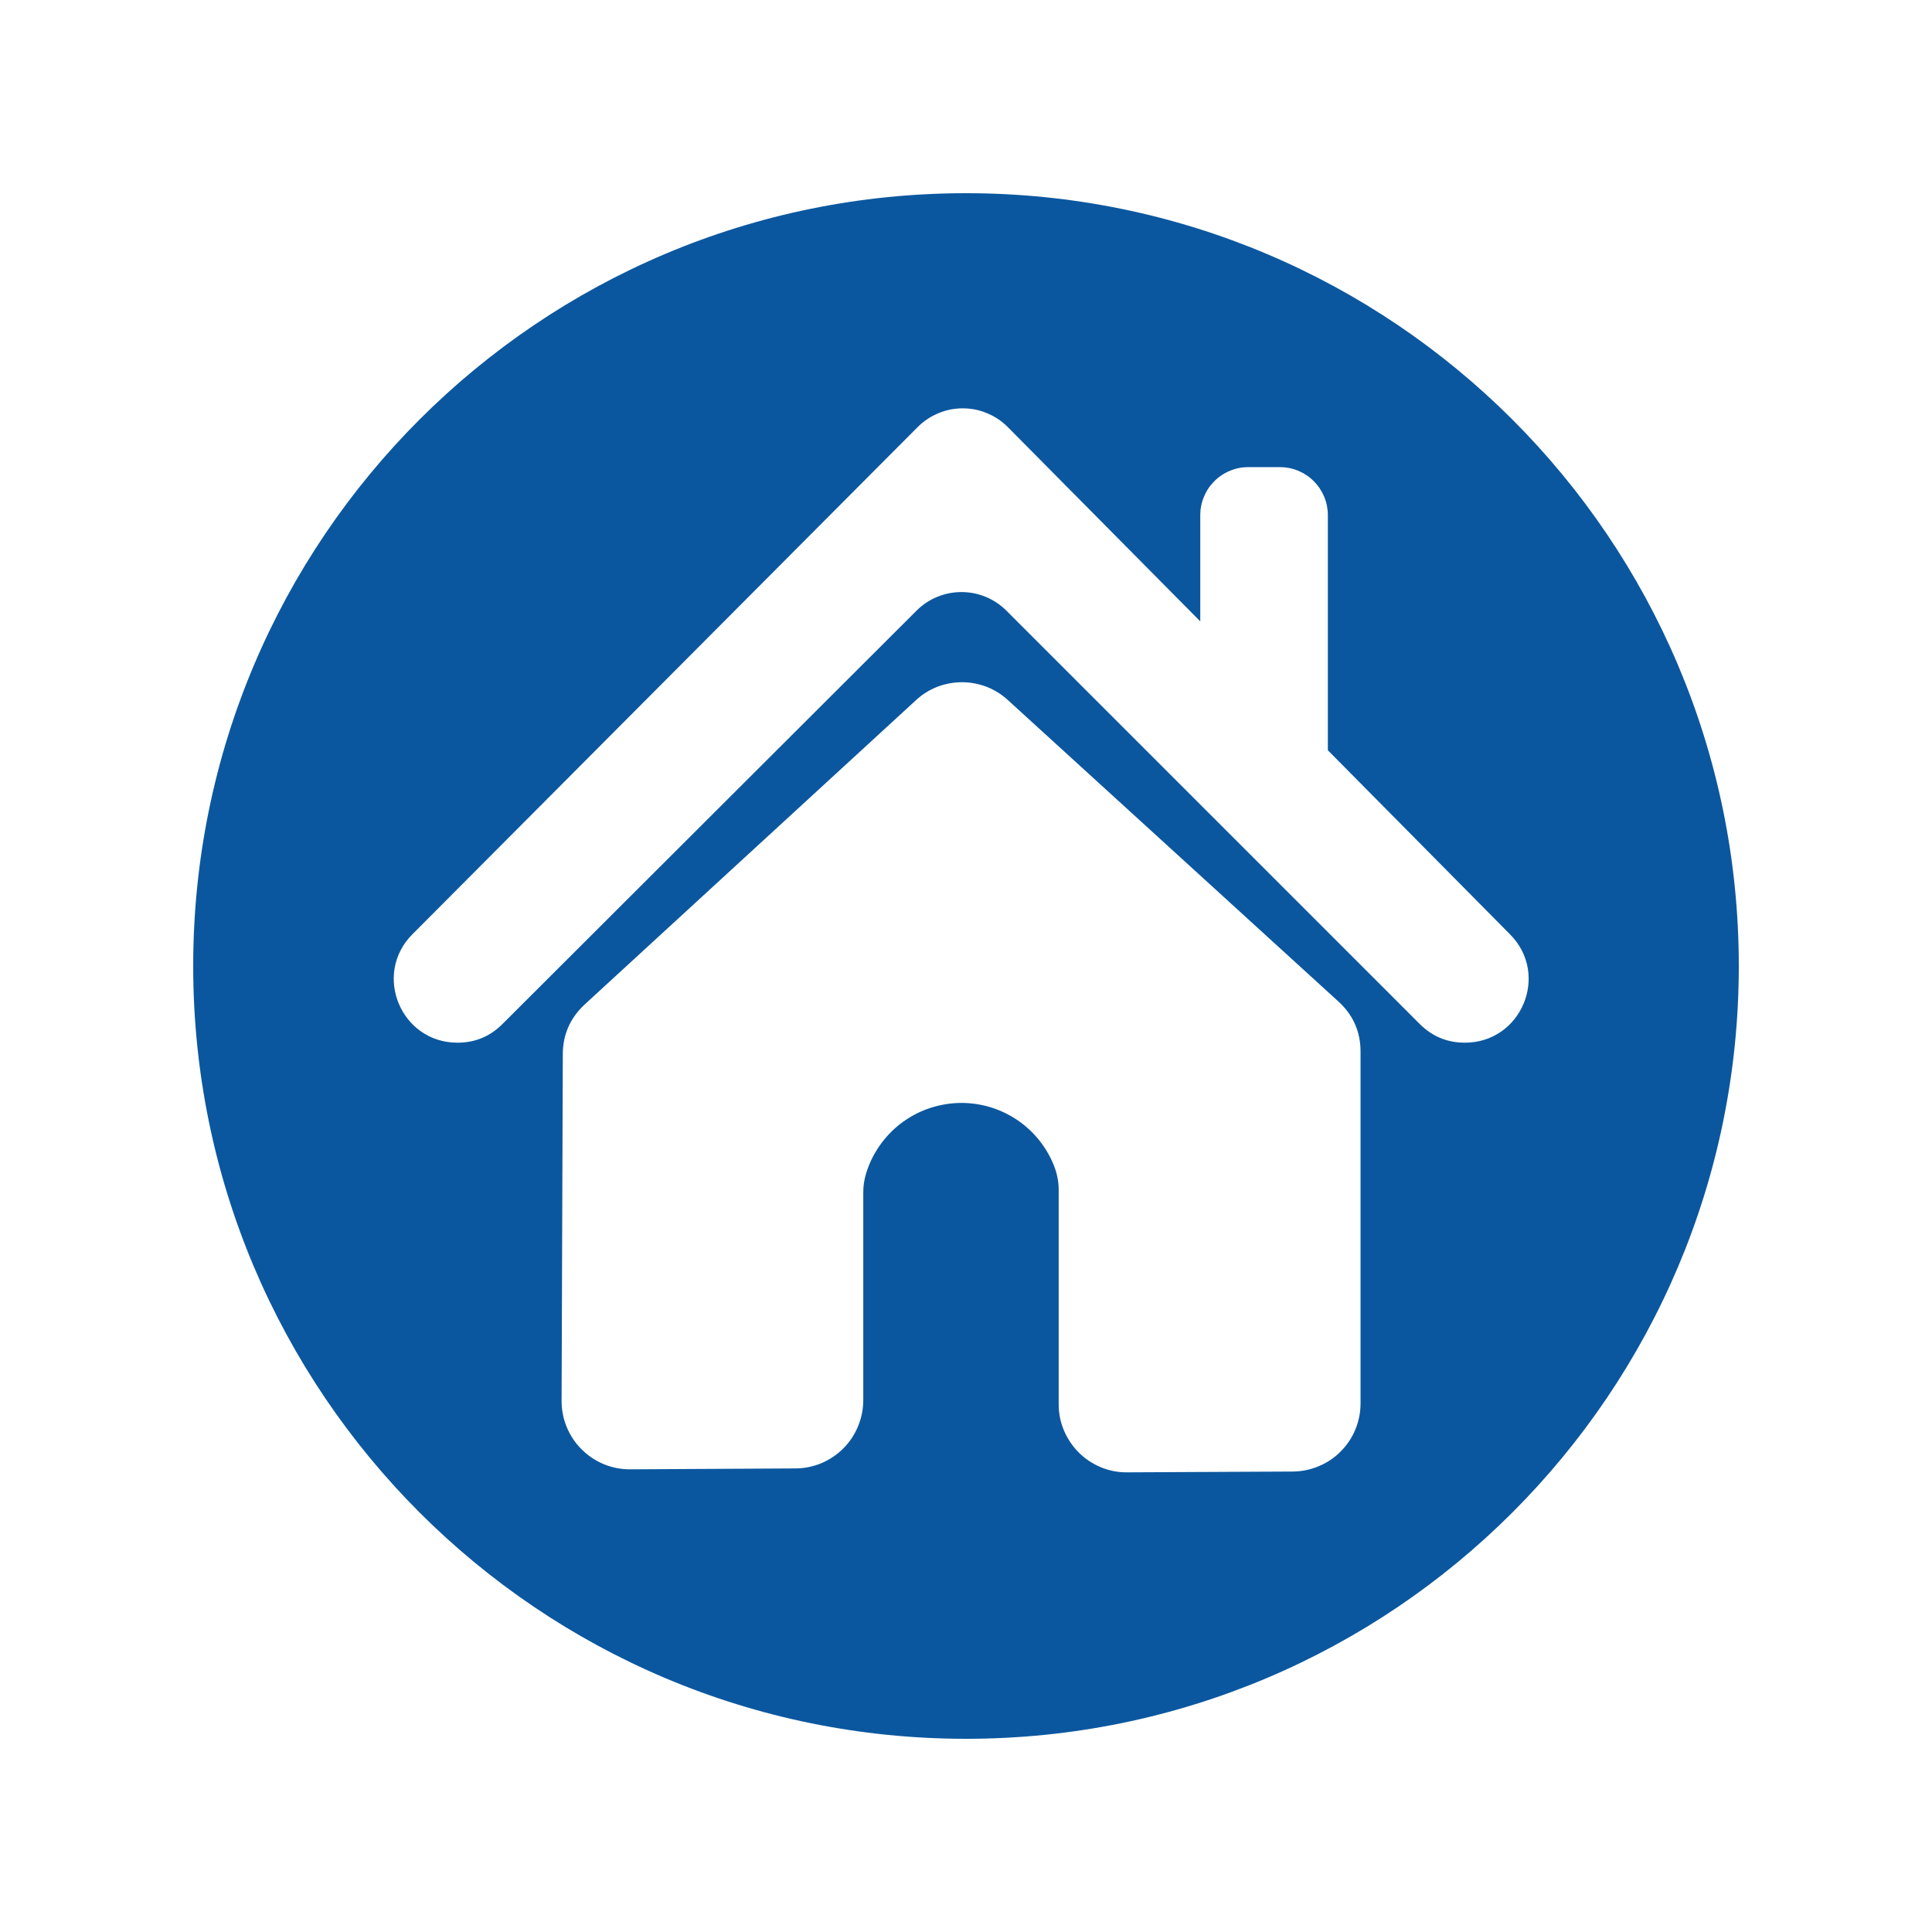 <svg xmlns="http://www.w3.org/2000/svg" xmlns:xlink="http://www.w3.org/1999/xlink" width="100" zoomAndPan="magnify" viewBox="0 0 75 75" height="100" preserveAspectRatio="xMidYMid meet" version="1.0"><defs><clipPath id="f75b9015c7"><path d="M 7.5 7.5 L 67.5 7.5 L 67.5 67.5 L 7.5 67.5 Z M 7.5 7.5 " clip-rule="nonzero"/></clipPath></defs><rect x="-7.5" width="90" fill="#ffffff" y="-7.5" height="90" fill-opacity="1"/><rect x="-7.5" width="90" fill="#ffffff" y="-7.5" height="90" fill-opacity="1"/><g clip-path="url(#f75b9015c7)"><path fill="#0b579f" d="M 37.5 7.5 C 20.93 7.5 7.5 20.93 7.5 37.5 C 7.5 54.07 20.93 67.5 37.5 67.5 C 54.066 67.5 67.5 54.07 67.5 37.5 C 67.5 20.93 54.062 7.5 37.5 7.5 Z M 52.816 54.477 C 52.816 54.828 52.75 55.164 52.617 55.488 C 52.484 55.812 52.293 56.098 52.047 56.344 C 51.801 56.594 51.516 56.785 51.191 56.918 C 50.871 57.055 50.535 57.121 50.184 57.125 L 43.758 57.156 C 43.406 57.16 43.066 57.094 42.742 56.961 C 42.414 56.824 42.129 56.637 41.879 56.387 C 41.629 56.137 41.438 55.852 41.301 55.527 C 41.164 55.203 41.098 54.863 41.098 54.512 L 41.098 46.219 C 41.102 45.867 41.031 45.531 40.898 45.207 C 40.746 44.84 40.543 44.504 40.285 44.195 C 40.031 43.891 39.734 43.633 39.398 43.418 C 39.062 43.207 38.703 43.047 38.316 42.945 C 37.934 42.844 37.539 42.801 37.145 42.82 C 36.746 42.84 36.359 42.918 35.984 43.055 C 35.613 43.191 35.27 43.383 34.953 43.625 C 34.637 43.871 34.367 44.156 34.141 44.484 C 33.914 44.809 33.742 45.164 33.625 45.543 C 33.547 45.797 33.508 46.055 33.512 46.316 L 33.512 54.359 C 33.512 54.711 33.441 55.047 33.309 55.367 C 33.176 55.691 32.988 55.977 32.738 56.227 C 32.492 56.473 32.207 56.664 31.887 56.801 C 31.562 56.934 31.227 57.004 30.879 57.004 L 24.461 57.039 C 24.105 57.039 23.766 56.973 23.441 56.84 C 23.113 56.703 22.828 56.512 22.578 56.262 C 22.328 56.016 22.137 55.727 22 55.398 C 21.867 55.074 21.801 54.734 21.801 54.383 C 21.816 49.898 21.832 45.414 21.848 40.93 C 21.848 40.16 22.137 39.512 22.703 38.988 L 35.555 27.184 C 35.797 26.957 36.074 26.785 36.379 26.664 C 36.688 26.547 37.008 26.484 37.34 26.484 C 37.668 26.484 37.988 26.543 38.297 26.66 C 38.605 26.781 38.883 26.953 39.125 27.176 C 43.398 31.07 47.676 34.973 51.949 38.871 C 52.527 39.395 52.816 40.047 52.816 40.824 Z M 56.871 40.477 L 56.863 40.477 C 56.184 40.477 55.598 40.234 55.117 39.754 L 39.07 23.707 C 38.84 23.477 38.57 23.297 38.27 23.172 C 37.969 23.047 37.652 22.984 37.324 22.984 C 36.996 22.984 36.68 23.047 36.379 23.172 C 36.074 23.297 35.809 23.477 35.578 23.707 L 19.504 39.754 C 19.02 40.238 18.438 40.477 17.758 40.477 C 15.562 40.477 14.457 37.824 16.012 36.266 L 35.621 16.582 C 35.855 16.348 36.121 16.168 36.426 16.043 C 36.73 15.914 37.043 15.852 37.375 15.852 C 37.703 15.852 38.02 15.914 38.32 16.043 C 38.625 16.168 38.895 16.348 39.125 16.582 L 46.594 24.121 L 46.594 19.996 C 46.594 19.75 46.641 19.512 46.738 19.285 C 46.832 19.055 46.965 18.855 47.141 18.68 C 47.316 18.504 47.516 18.371 47.746 18.277 C 47.973 18.18 48.211 18.133 48.457 18.133 L 49.684 18.133 C 49.93 18.133 50.168 18.18 50.395 18.273 C 50.625 18.371 50.828 18.504 51 18.68 C 51.176 18.855 51.309 19.055 51.406 19.285 C 51.5 19.512 51.547 19.75 51.547 19.996 L 51.547 29.125 L 58.621 36.273 C 60.168 37.832 59.062 40.477 56.867 40.477 Z M 56.871 40.477 " fill-opacity="1" fill-rule="nonzero"/></g></svg>